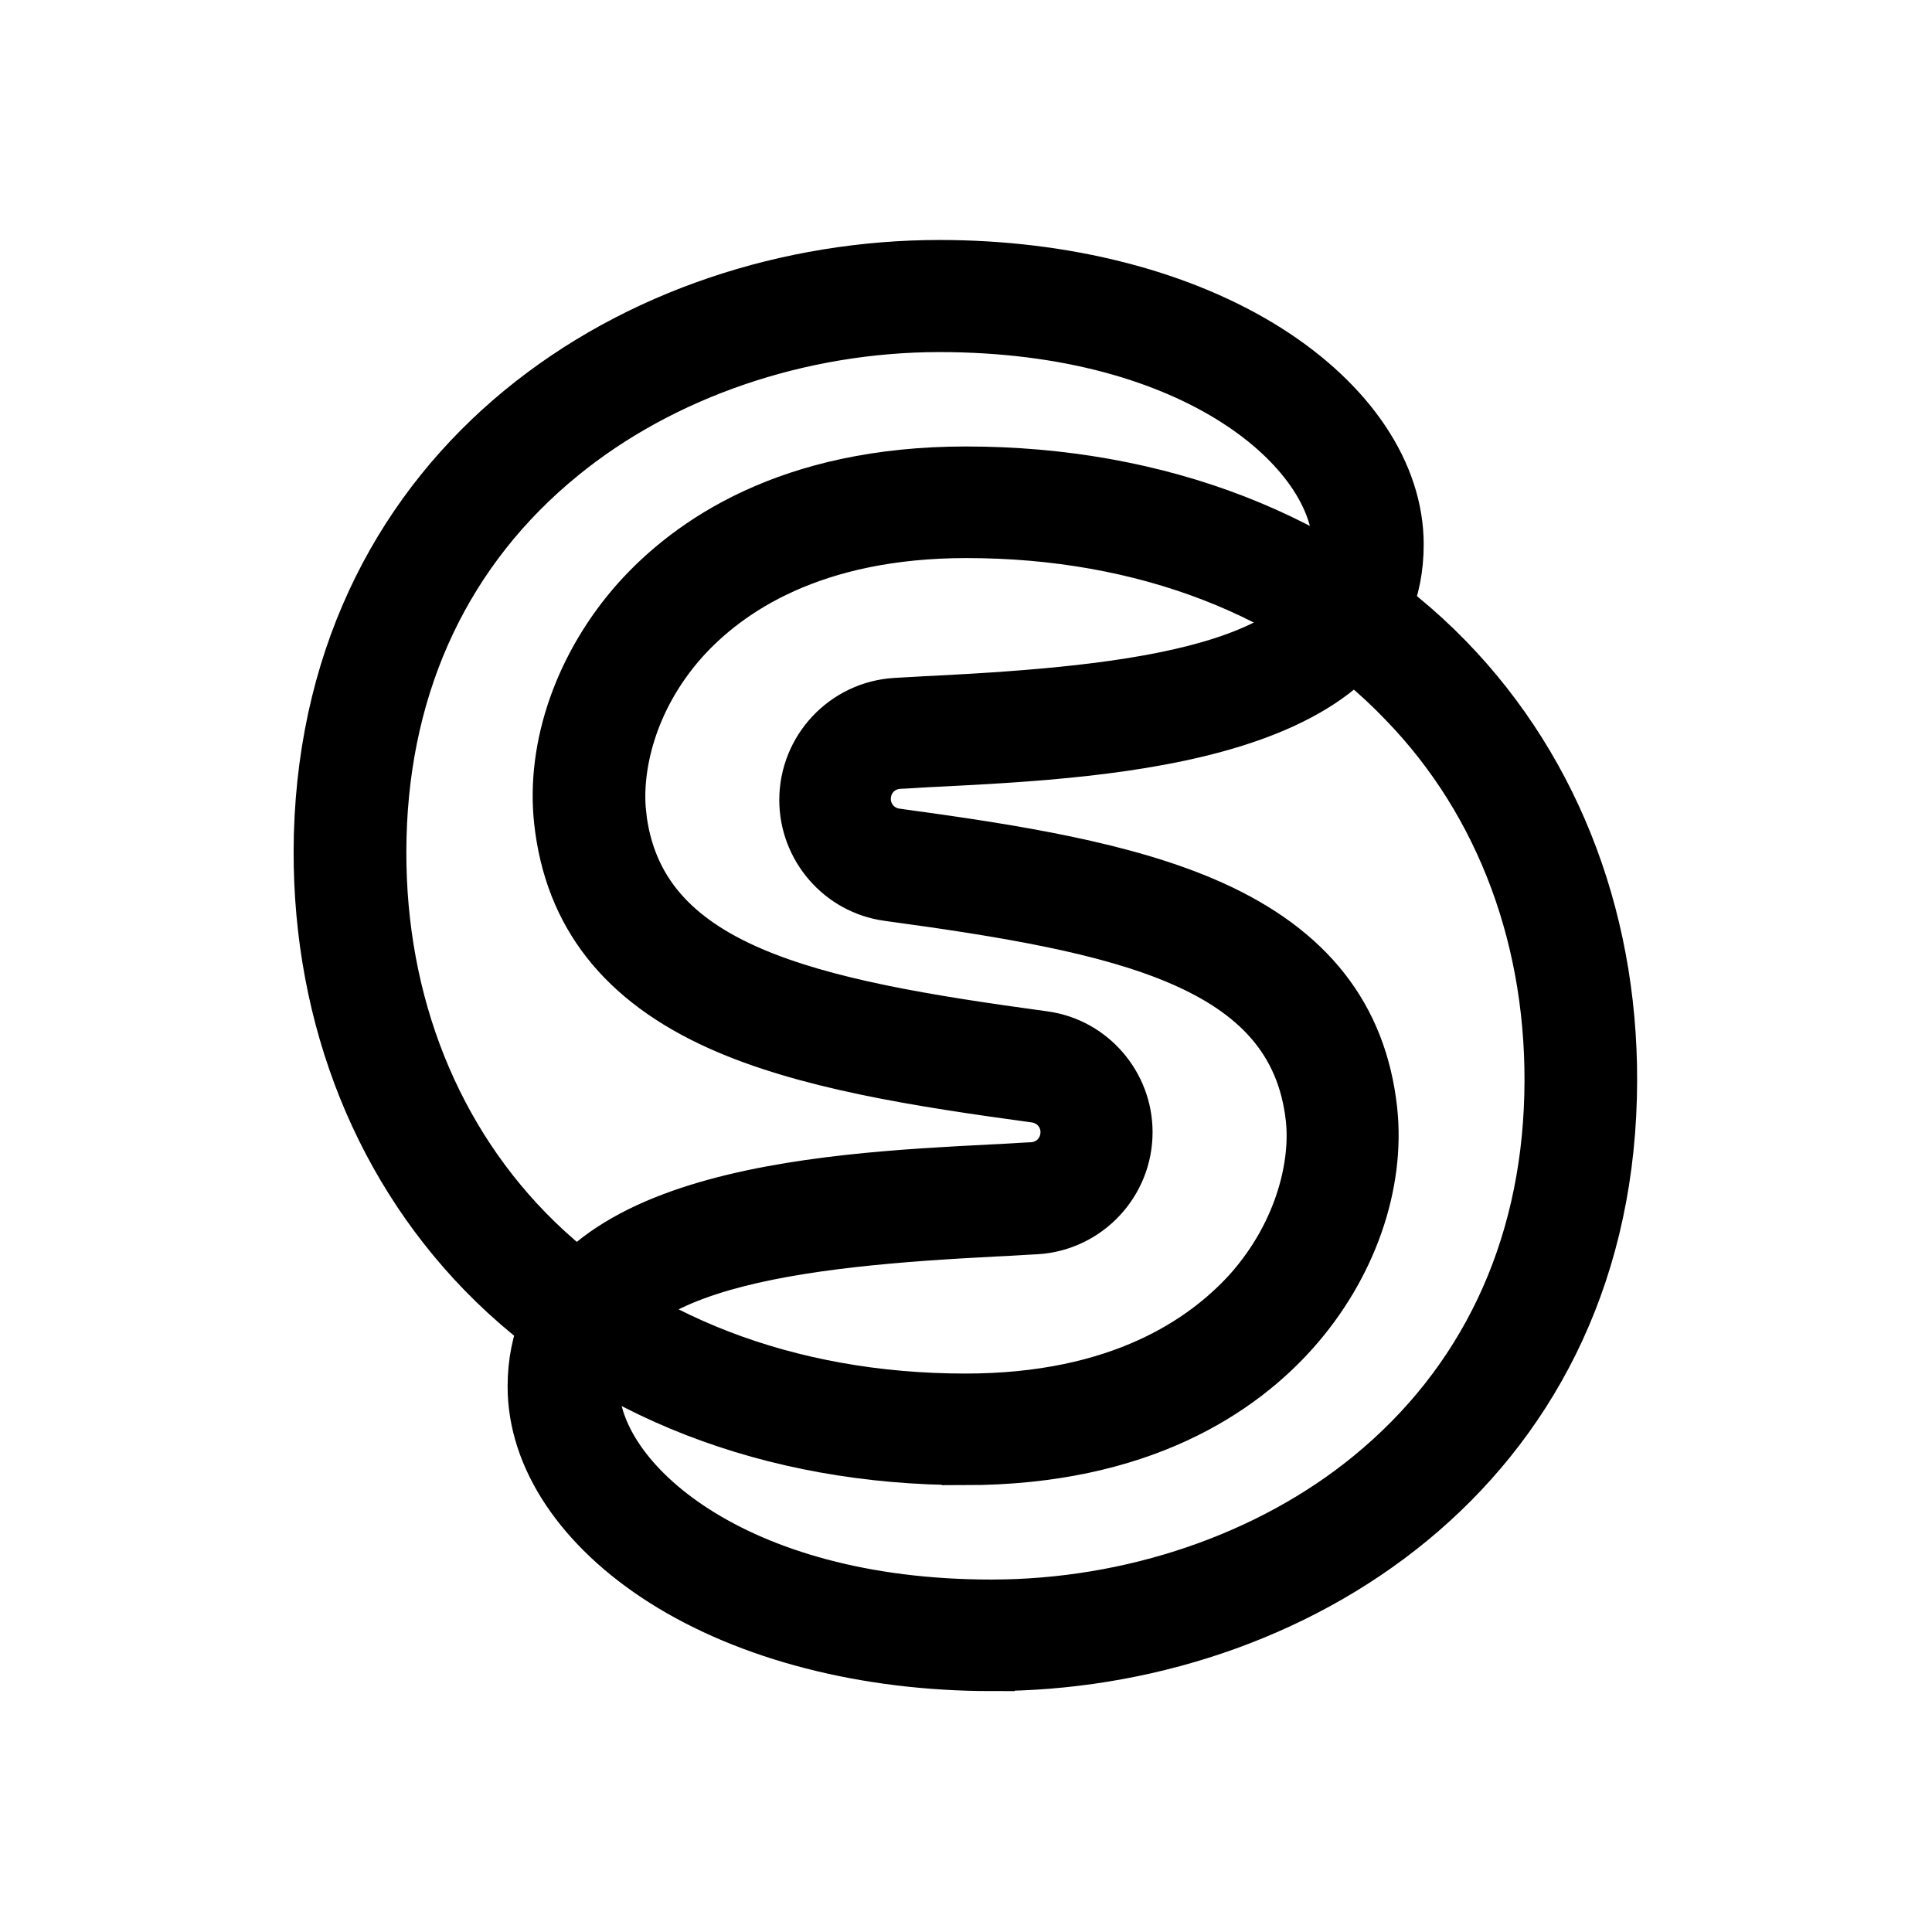 <svg class="stroke-[0.5] dark:stroke-0" fill="currentColor" height="48" stroke="currentColor" viewBox="-5 -5 42 42" width="48" xmlns="http://www.w3.org/2000/svg"><path d="m15.975 26.785c-4.216 0-7.954-1.449-10.517-4.083-2.396-2.467-3.665-5.856-3.57-9.556.228-8.155 6.983-12.429 13.536-12.429 2.755 0 5.306.659 7.175 1.844 1.809 1.15 2.851 2.706 2.851 4.275 0 4.251-6.289 4.574-10.038 4.766-.311.012-.599.036-.875.048-.383.024-.671.335-.671.718 0 .359.264.659.623.707 2.551.347 5.007.73 6.876 1.569 2.132.958 3.282 2.419 3.51 4.478.18 1.641-.455 3.449-1.701 4.85-1.15 1.293-3.33 2.814-7.199 2.814zm-.551-24.631c-3.018 0-6.001 1.018-8.181 2.802-2.468 2.012-3.821 4.862-3.905 8.238-.084 3.305 1.03 6.322 3.162 8.514 2.288 2.347 5.654 3.652 9.487 3.652 3.342 0 5.163-1.269 6.121-2.323 1.15-1.293 1.449-2.778 1.342-3.724-.371-3.341-4.037-4.095-9.152-4.79-1.066-.144-1.857-1.066-1.857-2.131 0-1.138.886-2.084 2.024-2.155.276-.012.575-.036.886-.048 4.204-.216 8.684-.671 8.684-3.341-.024-1.976-3.007-4.694-8.613-4.694z"></path><path d="m16.561 31.263c-2.755 0-5.306-.659-7.175-1.844-1.809-1.149-2.851-2.706-2.851-4.275 0-4.251 6.289-4.574 10.038-4.766.311-.012.599-.036.875-.048.383-.024.671-.335.671-.719 0-.359-.264-.658-.623-.706-2.551-.347-5.007-.731-6.876-1.569-2.132-.958-3.282-2.419-3.51-4.478-.18-1.641.455-3.449 1.701-4.85 1.15-1.281 3.318-2.802 7.187-2.802 4.216 0 7.954 1.449 10.517 4.083 2.396 2.467 3.665 5.855 3.57 9.556-.204 8.143-6.959 12.417-13.524 12.417zm-8.014-18.572c.371 3.341 4.037 4.095 9.152 4.79 1.066.144 1.857 1.066 1.857 2.131 0 1.138-.886 2.084-2.024 2.155-.276.012-.575.036-.886.048-4.205.216-8.684.671-8.684 3.341 0 1.964 2.983 4.682 8.589 4.682 3.03 0 6.013-1.018 8.181-2.79 2.467-2.012 3.821-4.862 3.905-8.238.084-3.305-1.03-6.322-3.162-8.514-2.264-2.371-5.63-3.664-9.463-3.664-3.33 0-5.163 1.257-6.121 2.323-1.15 1.293-1.449 2.778-1.342 3.736z"></path></svg>
